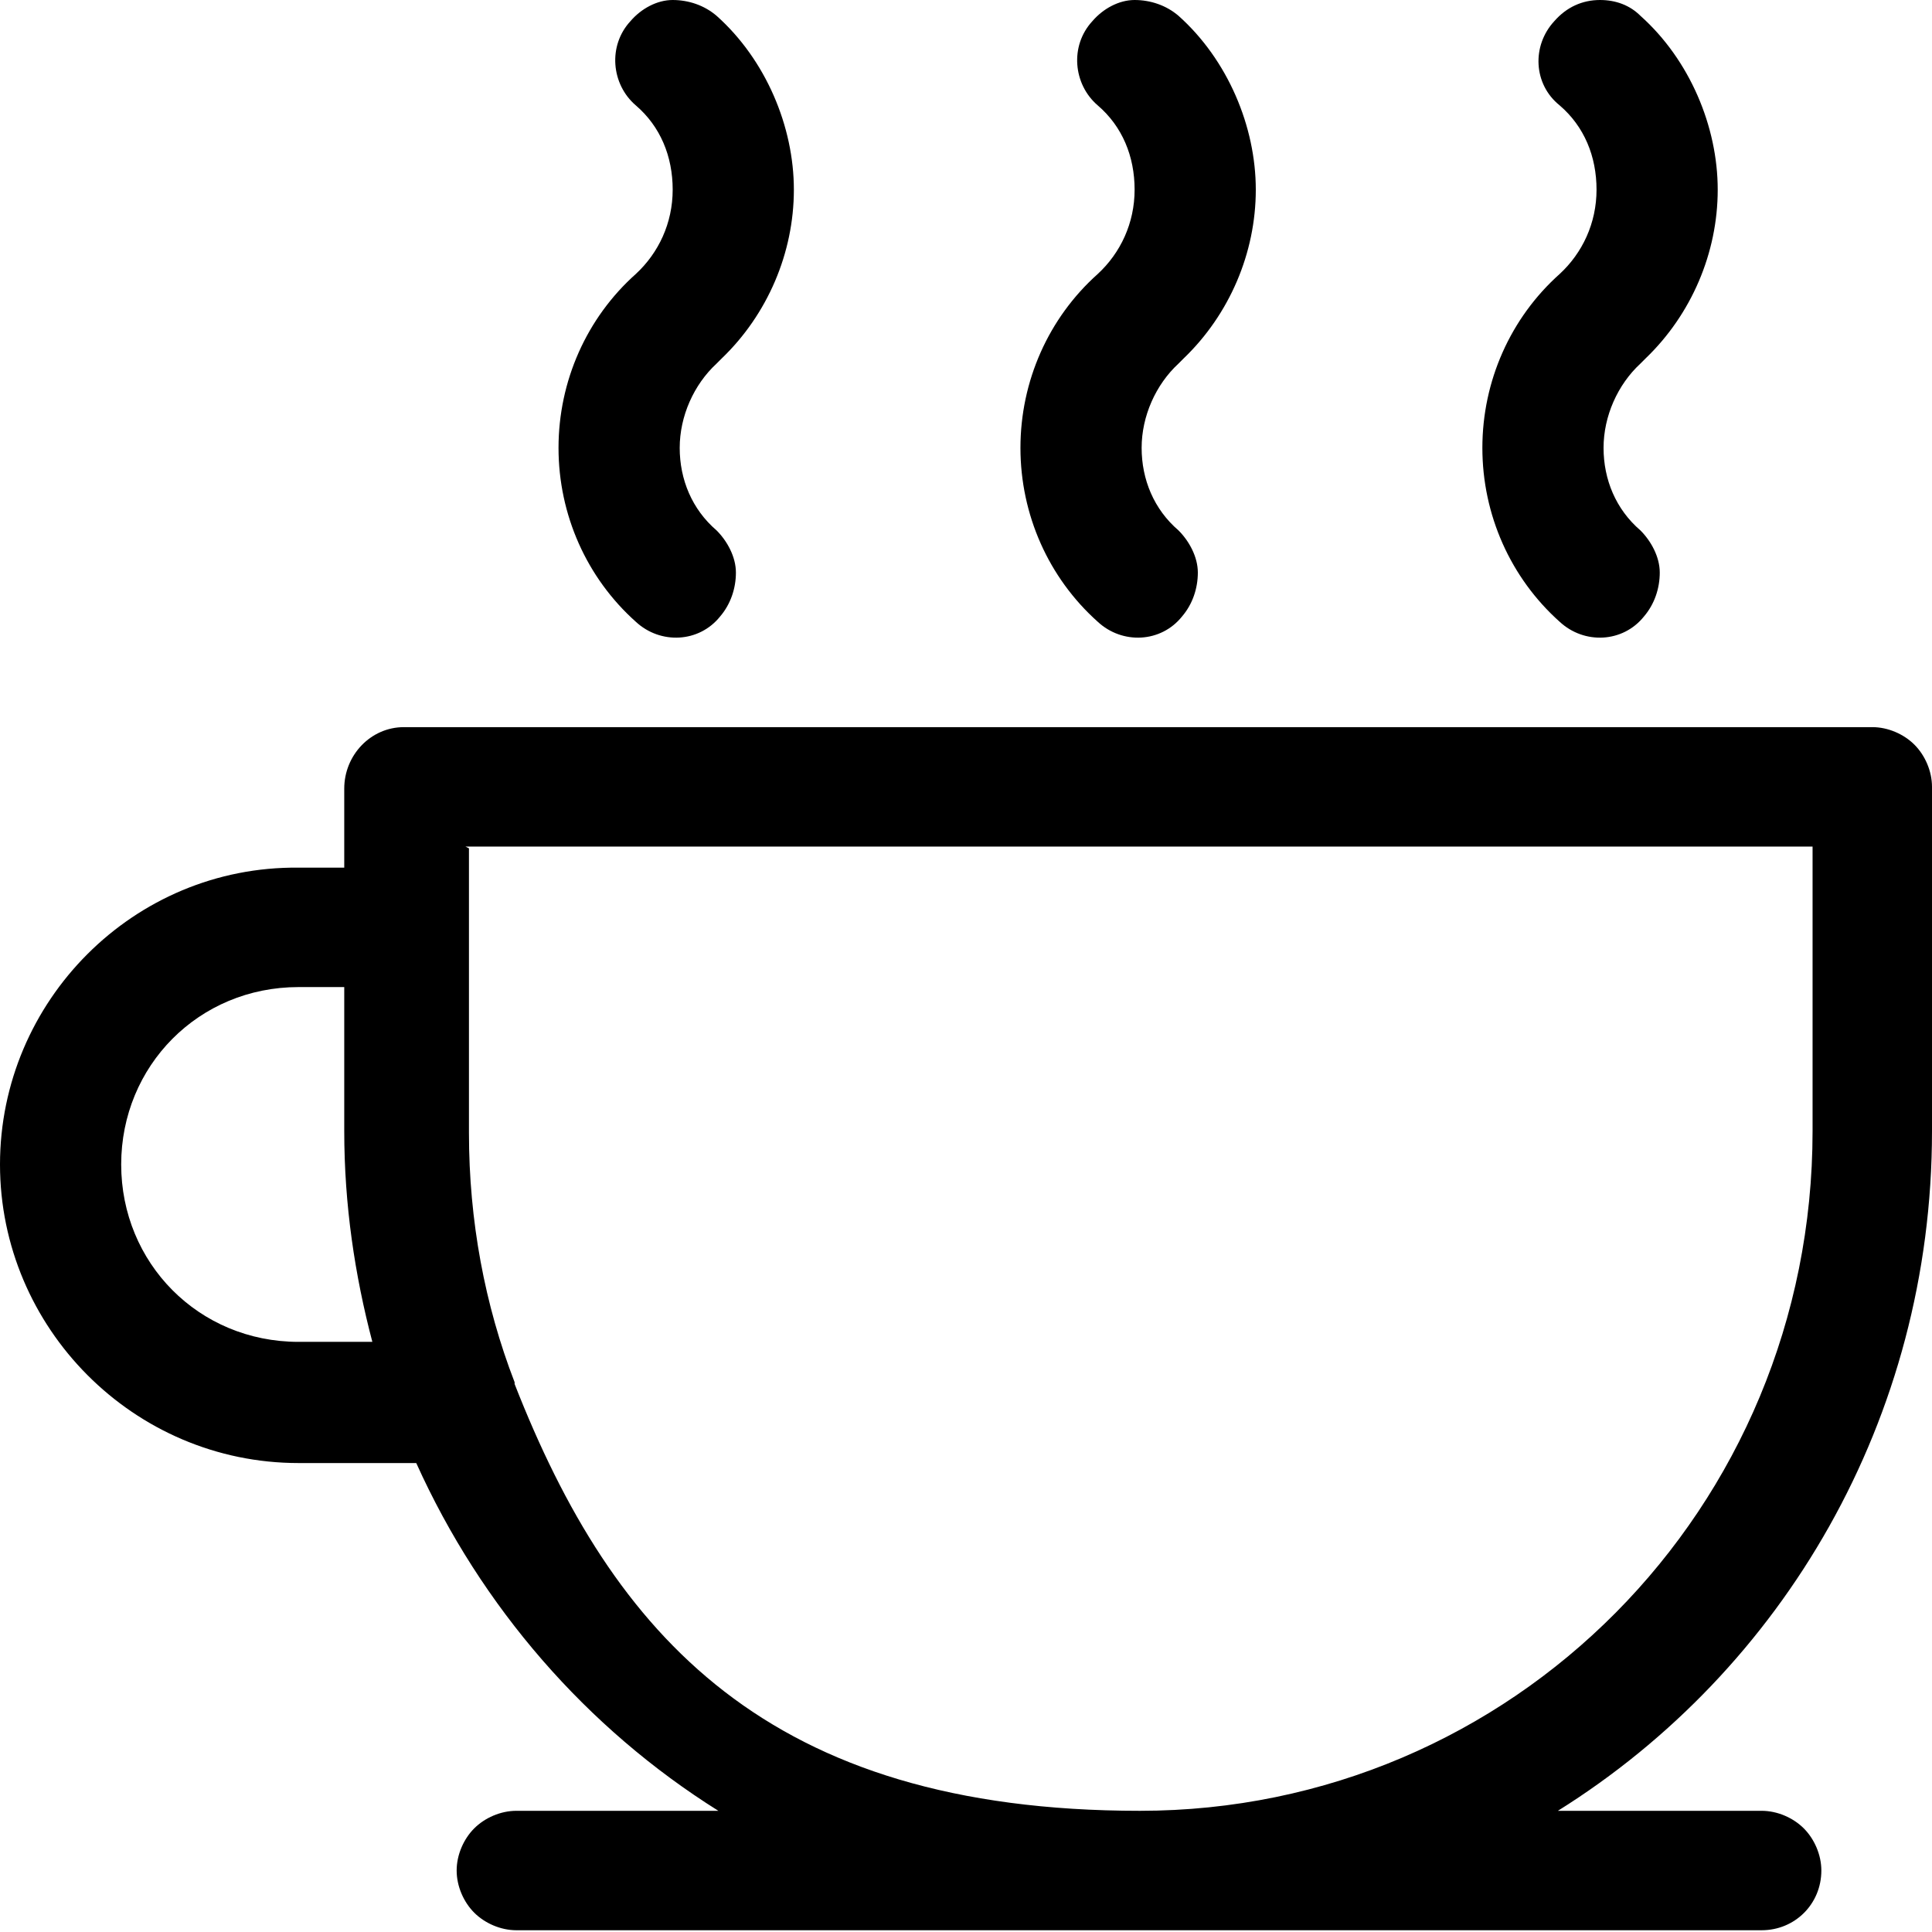 <svg viewBox="0 0 110 110" version="1.1" xmlns="http://www.w3.org/2000/svg">
  
  <g>
    <g id="Layer_1">
      <path d="M38.3,0c-.9,0-1.8.5-2.4,1.2-1.3,1.4-1.1,3.6.3,4.8,1.4,1.2,2.1,2.9,2.1,4.8s-.8,3.6-2.1,4.8c-2.8,2.5-4.4,6.1-4.4,9.9s1.6,7.4,4.4,9.9c1.4,1.3,3.6,1.2,4.8-.3.6-.7.9-1.6.9-2.5,0-.9-.5-1.8-1.1-2.4-1.4-1.2-2.1-2.9-2.1-4.7s.8-3.6,2.1-4.8h0c0,0,.2-.2.3-.3h0s0,0,0,0c2.6-2.5,4.1-6,4.1-9.6s-1.6-7.4-4.4-9.9h0c-.7-.6-1.6-.9-2.5-.9h0ZM64.6,0c-.9,0-1.8.5-2.4,1.2-1.3,1.4-1.1,3.6.3,4.8,1.4,1.2,2.1,2.9,2.1,4.8s-.8,3.6-2.1,4.8c-2.8,2.5-4.4,6.1-4.4,9.9s1.6,7.4,4.4,9.9c1.4,1.3,3.6,1.2,4.8-.3.6-.7.9-1.6.9-2.5,0-.9-.5-1.8-1.1-2.4-1.4-1.2-2.1-2.9-2.1-4.7s.8-3.6,2.1-4.8h0c0,0,.2-.2.3-.3h0c2.6-2.5,4.1-6,4.1-9.6s-1.6-7.4-4.4-9.9h0c-.7-.6-1.6-.9-2.5-.9h0ZM91.1,0h0c-1,0-1.9.4-2.6,1.2-1.3,1.4-1.2,3.6.3,4.8,1.4,1.2,2.1,2.9,2.1,4.8s-.8,3.6-2.1,4.8c-2.8,2.5-4.4,6.1-4.4,9.9,0,3.8,1.6,7.4,4.4,9.9,1.4,1.3,3.6,1.2,4.8-.3.6-.7.9-1.6.9-2.5,0-.9-.5-1.8-1.1-2.4-1.4-1.2-2.1-2.9-2.1-4.7s.8-3.6,2.1-4.8h0c0,0,.2-.2.3-.3h0s0,0,0,0t0,0c2.6-2.5,4.1-6,4.1-9.6s-1.6-7.4-4.4-9.9c-.6-.6-1.4-.9-2.3-.9h0ZM23,41.4c-1.9,0-3.4,1.6-3.4,3.5v4.5h-2.6C7.6,49.3,0,57,0,66.3s7.6,17,17,17h6.7c3.7,8.2,9.7,15.1,17.2,19.8h-11.5c-.9,0-1.8.4-2.4,1-.6.6-1,1.5-1,2.4,0,.9.4,1.8,1,2.4.6.6,1.5,1,2.4,1h70.9c1.9,0,3.4-1.5,3.4-3.4,0-.9-.4-1.8-1-2.4-.6-.6-1.5-1-2.4-1h-11.6c12.8-8,21.3-22.3,21.3-38.7v-19.6h0c0-.9-.4-1.8-1-2.4-.6-.6-1.5-1-2.4-1H23ZM26.5,48.2h76.7v16.2c0,21.5-17.1,38.7-38.3,38.7s-30-10-35.6-24.3h0s0,0,0-.1c-1.7-4.4-2.6-9.2-2.6-14.2v-16.2ZM17,56.2h2.6v8.2c0,4.2.6,8.2,1.6,12h-4.2c-5.7,0-10.1-4.5-10.1-10.1s4.4-10.1,10.1-10.1h0Z"></path>
    </g>
  </g>
</svg>